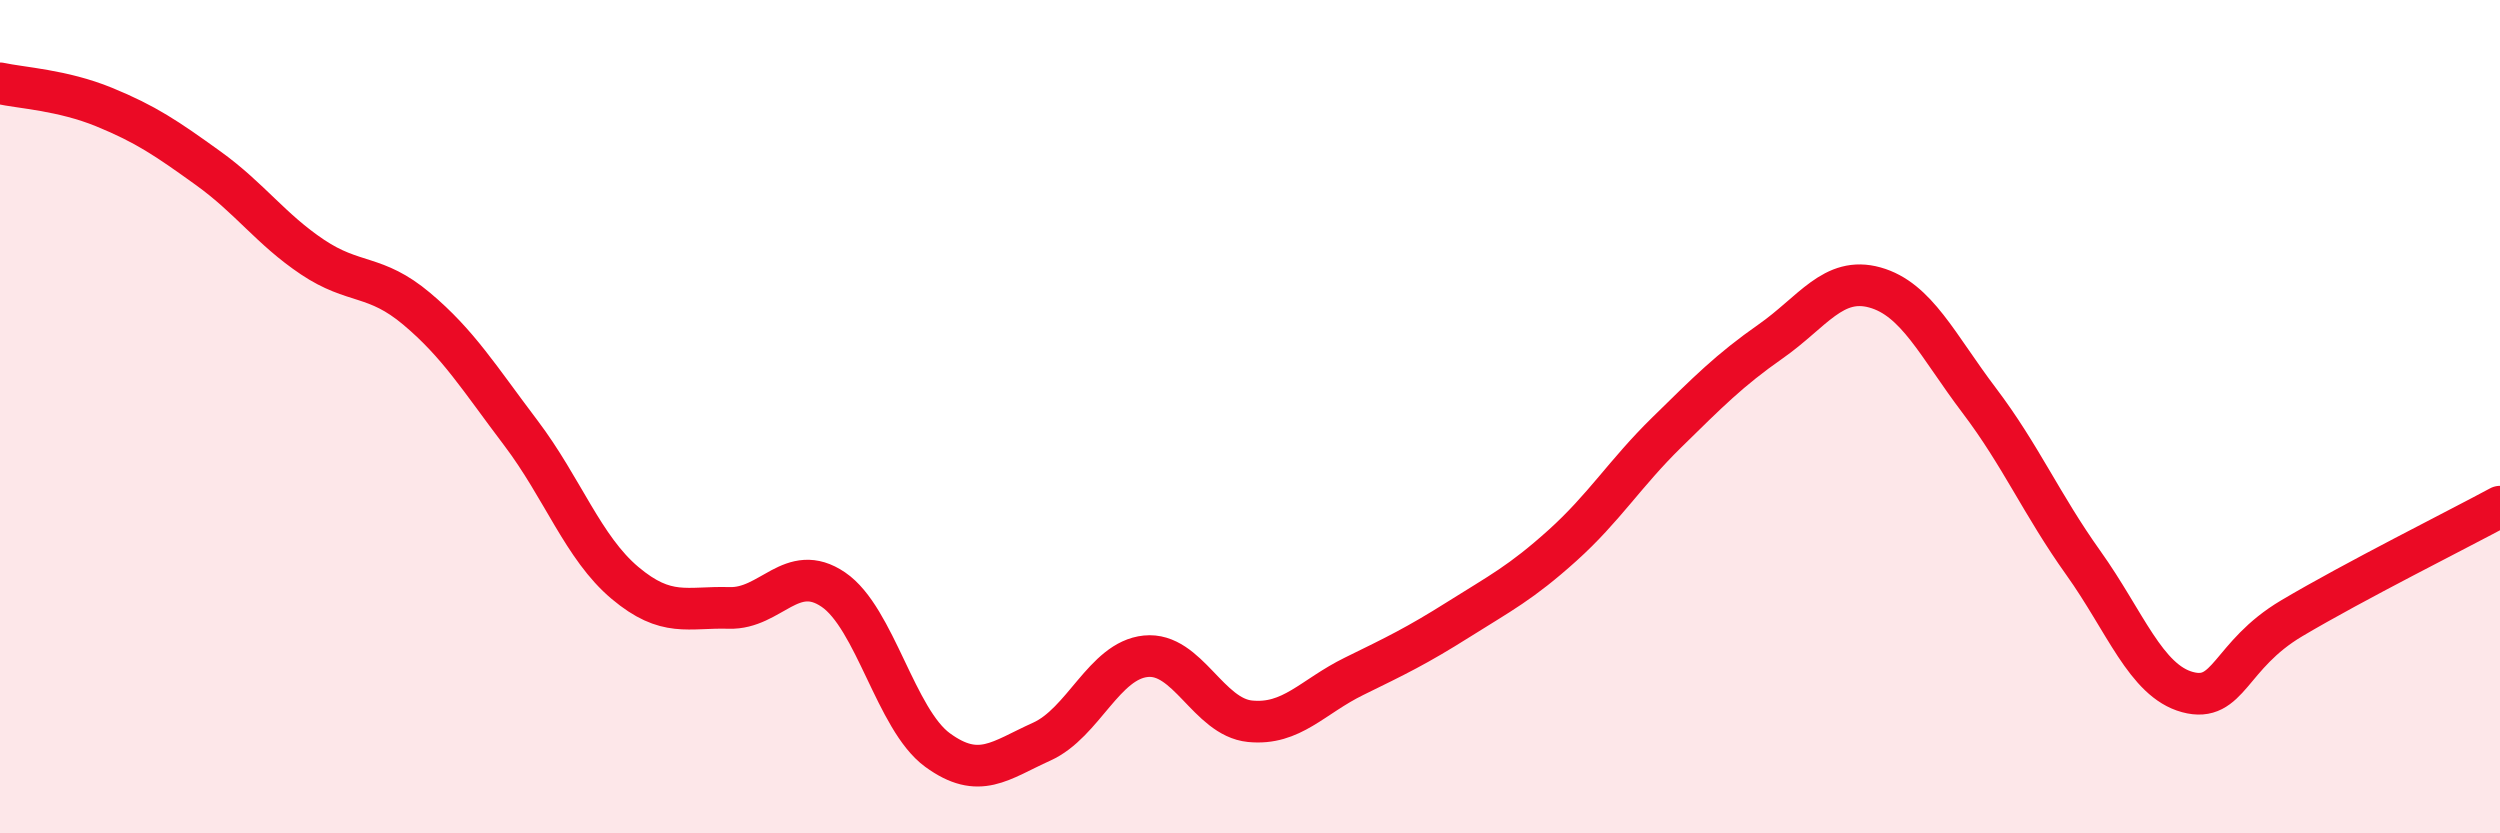 
    <svg width="60" height="20" viewBox="0 0 60 20" xmlns="http://www.w3.org/2000/svg">
      <path
        d="M 0,2 C 0.5,2.11 1.5,2.16 2.5,2.57 C 3.5,2.98 4,3.32 5,4.04 C 6,4.76 6.5,5.5 7.5,6.17 C 8.5,6.84 9,6.57 10,7.41 C 11,8.25 11.5,9.07 12.5,10.39 C 13.5,11.71 14,13.15 15,13.99 C 16,14.83 16.5,14.56 17.5,14.59 C 18.5,14.62 19,13.47 20,14.15 C 21,14.83 21.5,17.27 22.5,18 C 23.5,18.73 24,18.25 25,17.8 C 26,17.35 26.5,15.85 27.5,15.75 C 28.5,15.65 29,17.21 30,17.31 C 31,17.41 31.5,16.72 32.5,16.23 C 33.5,15.74 34,15.5 35,14.87 C 36,14.24 36.5,13.99 37.5,13.09 C 38.5,12.19 39,11.36 40,10.38 C 41,9.4 41.5,8.89 42.5,8.19 C 43.5,7.49 44,6.62 45,6.9 C 46,7.18 46.5,8.29 47.5,9.61 C 48.5,10.93 49,12.11 50,13.51 C 51,14.91 51.5,16.34 52.5,16.61 C 53.5,16.88 53.5,15.73 55,14.84 C 56.5,13.95 59,12.7 60,12.16L60 20L0 20Z"
        fill="#EB0A25"
        opacity="0.1"
        stroke-linecap="round"
        stroke-linejoin="round"
      />
      <path
        d="M 0,2 C 0.5,2.11 1.5,2.16 2.5,2.57 C 3.5,2.98 4,3.32 5,4.04 C 6,4.76 6.5,5.5 7.5,6.17 C 8.5,6.84 9,6.57 10,7.41 C 11,8.25 11.5,9.07 12.5,10.39 C 13.5,11.71 14,13.15 15,13.99 C 16,14.83 16.5,14.56 17.5,14.59 C 18.5,14.62 19,13.47 20,14.15 C 21,14.83 21.5,17.27 22.5,18 C 23.5,18.73 24,18.25 25,17.8 C 26,17.35 26.5,15.85 27.5,15.75 C 28.5,15.65 29,17.21 30,17.31 C 31,17.41 31.5,16.72 32.5,16.23 C 33.5,15.74 34,15.5 35,14.87 C 36,14.24 36.5,13.99 37.5,13.09 C 38.5,12.19 39,11.36 40,10.38 C 41,9.4 41.5,8.89 42.5,8.19 C 43.5,7.49 44,6.62 45,6.9 C 46,7.18 46.5,8.29 47.5,9.61 C 48.5,10.93 49,12.11 50,13.51 C 51,14.91 51.5,16.34 52.5,16.61 C 53.5,16.88 53.5,15.73 55,14.84 C 56.5,13.95 59,12.7 60,12.16"
        stroke="#EB0A25"
        stroke-width="1"
        fill="none"
        stroke-linecap="round"
        stroke-linejoin="round"
      />
    </svg>
  
